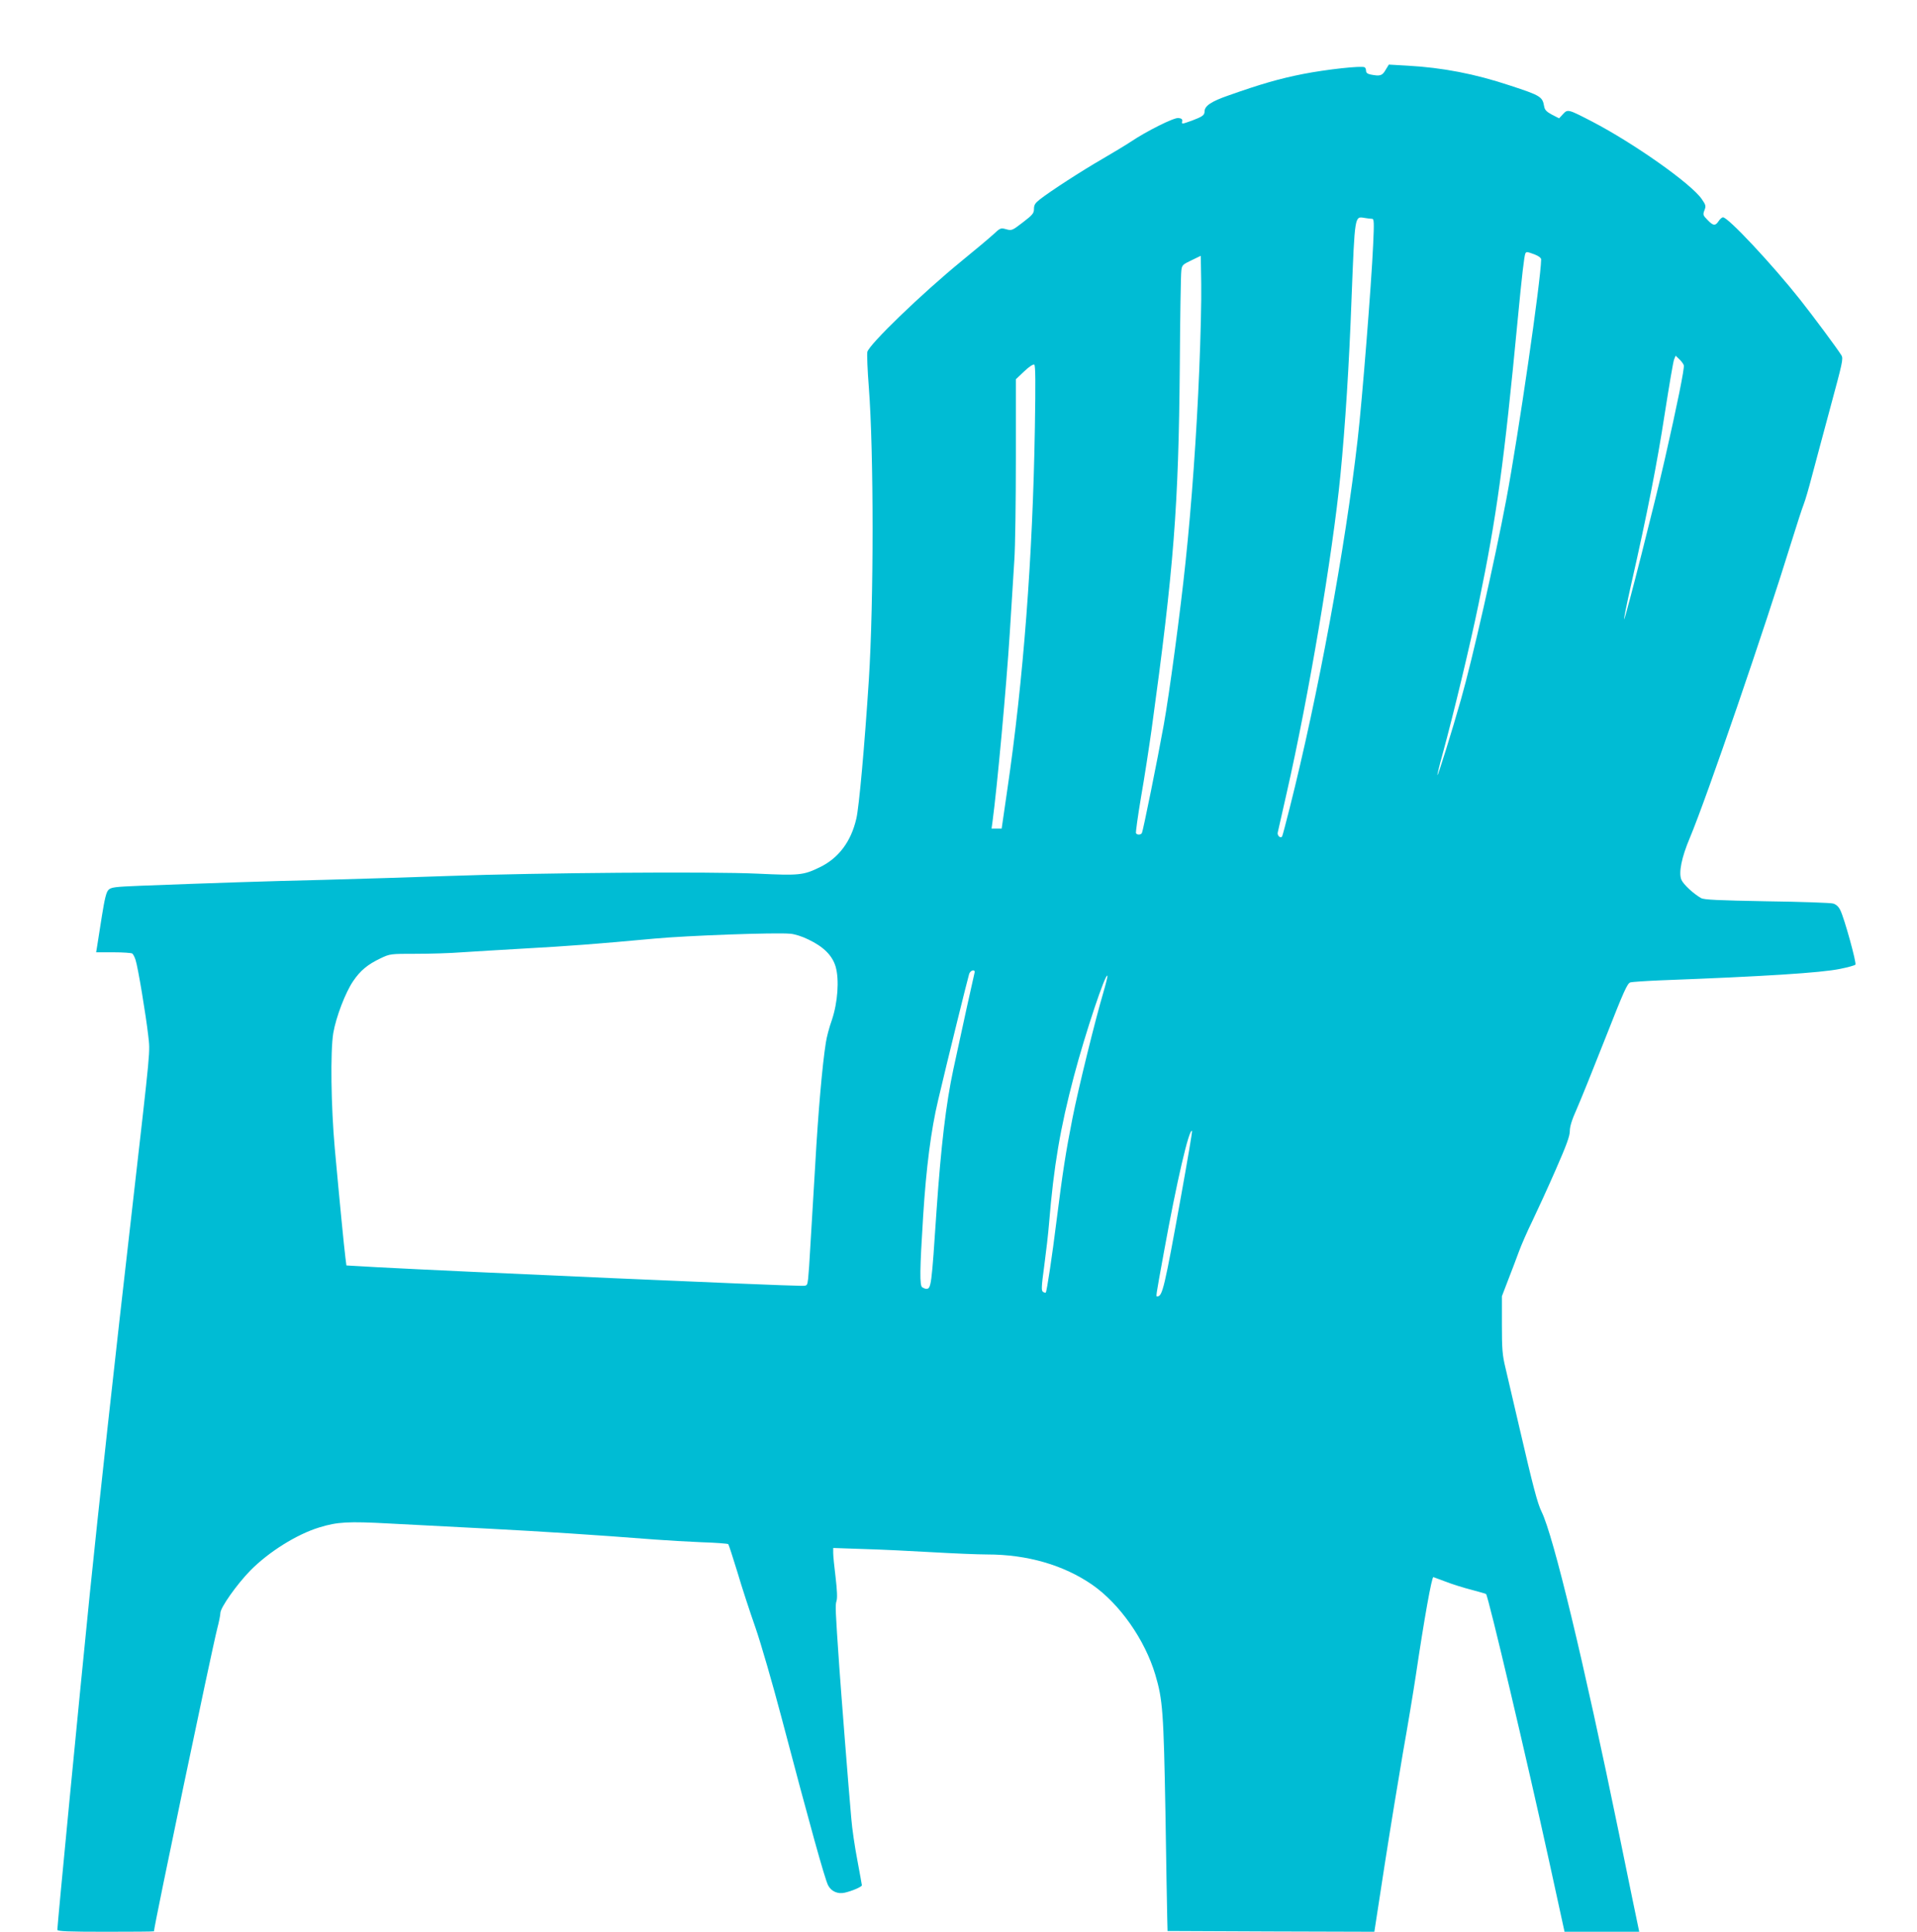 <?xml version="1.0" standalone="no"?>
<!DOCTYPE svg PUBLIC "-//W3C//DTD SVG 20010904//EN"
 "http://www.w3.org/TR/2001/REC-SVG-20010904/DTD/svg10.dtd">
<svg version="1.0" xmlns="http://www.w3.org/2000/svg"
 width="1270pt" height="1280pt" viewBox="0 0 1270 1280"
 preserveAspectRatio="xMidYMid meet">
<g transform="translate(0,1280) scale(0.1,-0.1)"
fill="#00bcd4" stroke="none">
<path d="M9179 12336 c-22 -38 -36 -42 -98 -30 -21 4 -31 12 -31 25 0 10 -4
20 -9 23 -18 12 -254 -14 -407 -44 -158 -31 -285 -68 -494 -142 -116 -40 -160
-70 -160 -107 0 -24 -14 -34 -83 -60 -70 -25 -69 -25 -65 -3 2 12 -5 18 -25
20 -30 4 -213 -88 -317 -158 -30 -20 -116 -72 -190 -115 -135 -78 -342 -212
-412 -267 -30 -24 -38 -36 -38 -62 0 -29 -9 -40 -73 -89 -71 -55 -75 -56 -111
-46 -36 10 -39 9 -84 -33 -26 -24 -121 -104 -212 -178 -263 -215 -612 -552
-624 -602 -3 -15 1 -121 10 -235 33 -433 33 -1418 0 -1938 -28 -434 -65 -847
-83 -920 -35 -152 -118 -262 -243 -322 -107 -52 -134 -55 -409 -42 -310 15
-1460 6 -2041 -15 -228 -8 -604 -20 -835 -26 -387 -9 -713 -20 -1213 -39 -173
-7 -195 -10 -213 -27 -15 -15 -25 -56 -44 -174 -13 -85 -27 -174 -31 -197 l-7
-43 114 0 c63 0 119 -4 125 -8 6 -4 16 -23 22 -42 16 -47 69 -369 84 -501 13
-118 19 -48 -107 -1154 -111 -965 -226 -2013 -280 -2545 -71 -702 -215 -2193
-215 -2227 0 -10 71 -13 320 -13 176 0 320 1 320 3 0 33 381 1856 420 2009 11
42 20 87 20 100 0 36 110 191 198 281 122 124 307 240 457 286 120 37 191 41
466 26 140 -7 434 -23 654 -34 362 -19 705 -41 1102 -72 77 -6 218 -14 311
-18 94 -3 174 -9 177 -13 3 -3 30 -86 60 -184 29 -99 83 -264 120 -369 36
-104 113 -370 171 -590 192 -729 288 -1073 310 -1117 21 -41 65 -60 111 -49
49 11 113 39 113 49 0 4 -14 79 -30 166 -17 88 -35 211 -40 275 -19 210 -69
853 -80 1011 -26 375 -27 406 -18 432 6 18 4 70 -6 155 -9 71 -16 144 -16 162
l0 34 203 -7 c111 -3 315 -13 452 -21 138 -8 302 -15 365 -15 266 0 506 -70
695 -200 183 -127 350 -365 419 -597 49 -165 55 -246 67 -913 5 -344 11 -661
12 -705 l2 -80 685 -3 685 -2 68 442 c38 244 93 580 122 748 30 168 68 397 85
510 56 377 105 650 116 650 1 0 38 -14 81 -30 43 -17 120 -41 171 -54 52 -14
95 -26 97 -28 15 -14 273 -1108 417 -1766 l103 -472 248 0 247 0 -5 23 c-3 12
-61 294 -129 627 -235 1145 -435 1975 -513 2133 -27 55 -55 160 -149 566 -37
157 -77 331 -90 386 -21 86 -24 126 -24 288 l0 188 41 107 c23 59 55 143 71
187 16 44 56 136 90 205 33 69 103 221 154 338 72 164 94 224 94 258 0 30 14
75 46 146 25 57 110 267 189 468 125 318 146 365 167 371 13 3 100 9 193 13
690 26 1070 50 1195 76 51 10 97 23 102 28 9 9 -73 307 -100 361 -11 23 -27
38 -47 44 -16 5 -214 12 -440 15 -322 6 -415 10 -435 21 -50 28 -118 91 -131
122 -19 46 1 147 56 277 114 272 498 1393 675 1967 34 110 70 220 80 245 10
25 34 108 54 185 20 77 76 283 123 459 79 292 86 320 72 342 -26 43 -186 258
-272 367 -187 236 -478 547 -512 547 -7 0 -20 -11 -29 -25 -22 -33 -36 -32
-74 8 -30 30 -31 35 -20 64 11 28 9 35 -18 74 -70 102 -450 370 -729 515 -157
81 -159 82 -191 47 l-25 -27 -47 24 c-37 20 -48 32 -52 55 -11 64 -23 72 -225
138 -234 78 -448 119 -682 132 l-122 7 -22 -36z m-89 -986 c13 0 14 -22 7
-172 -11 -250 -73 -1036 -103 -1293 -82 -718 -262 -1694 -450 -2439 -25 -99
-47 -183 -50 -188 -10 -16 -34 5 -29 26 3 11 29 129 59 261 145 636 304 1577
356 2105 32 328 58 733 74 1175 22 553 20 542 86 531 19 -3 42 -6 50 -6z
m1077 -236 c26 -10 43 -23 43 -33 -2 -138 -150 -1160 -231 -1591 -76 -404
-225 -1061 -300 -1324 -60 -212 -152 -506 -156 -502 -2 2 14 68 36 147 68 248
180 713 236 985 121 584 169 936 260 1889 27 283 43 424 51 437 7 11 12 10 61
-8z m-2222 -764 c-17 -420 -51 -899 -91 -1275 -34 -328 -108 -878 -144 -1077
-41 -229 -138 -707 -145 -718 -8 -13 -32 -13 -39 -1 -3 5 12 112 33 238 22
125 53 327 70 448 148 1076 179 1478 187 2405 2 327 7 613 10 635 4 38 8 42
67 70 l62 30 3 -185 c2 -102 -4 -358 -13 -570z m3210 30 c6 -18 -45 -268 -126
-624 -61 -270 -259 -1048 -269 -1059 -4 -5 16 96 45 225 108 474 174 812 224
1138 29 184 56 346 62 359 l10 24 24 -23 c14 -13 27 -31 30 -40z m-4299 -414
c-14 -858 -76 -1672 -183 -2401 l-37 -255 -34 0 -33 0 6 43 c31 230 92 892
115 1257 11 179 25 395 30 480 6 85 10 389 10 676 l0 521 55 52 c32 31 60 49
67 45 8 -5 9 -112 4 -418z m-1501 -3391 c101 -48 159 -106 181 -180 25 -87 14
-238 -25 -354 -17 -47 -35 -115 -40 -151 -23 -144 -51 -464 -70 -805 -12 -198
-26 -439 -32 -535 -5 -96 -12 -196 -15 -222 -6 -48 -6 -48 -44 -48 -129 0
-2286 95 -2805 123 l-210 12 -7 55 c-8 62 -38 368 -70 720 -25 280 -30 642
-10 765 18 105 80 268 131 343 48 71 96 111 182 152 63 30 66 30 234 30 94 0
231 4 305 10 74 5 261 16 415 25 288 16 476 30 864 66 219 20 798 41 896 32
29 -2 80 -18 120 -38z m1101 -222 c-6 -23 -81 -363 -140 -638 -49 -228 -82
-511 -111 -930 -34 -511 -36 -525 -69 -525 -6 0 -18 5 -26 10 -18 11 -17 111
6 475 20 317 52 568 99 765 63 269 198 814 206 838 10 26 43 31 35 5z m854
-128 c-53 -178 -168 -645 -205 -835 -44 -222 -65 -358 -105 -675 -29 -235 -65
-474 -72 -480 -2 -2 -10 0 -18 5 -12 8 -11 32 8 172 12 90 27 217 32 283 31
378 74 631 165 975 75 284 212 694 222 664 1 -5 -11 -54 -27 -109z m515 -1347
c-111 -615 -124 -667 -157 -668 -11 0 -14 -19 43 294 84 464 167 822 186 802
3 -2 -30 -195 -72 -428z"/>
</g>
</svg>
